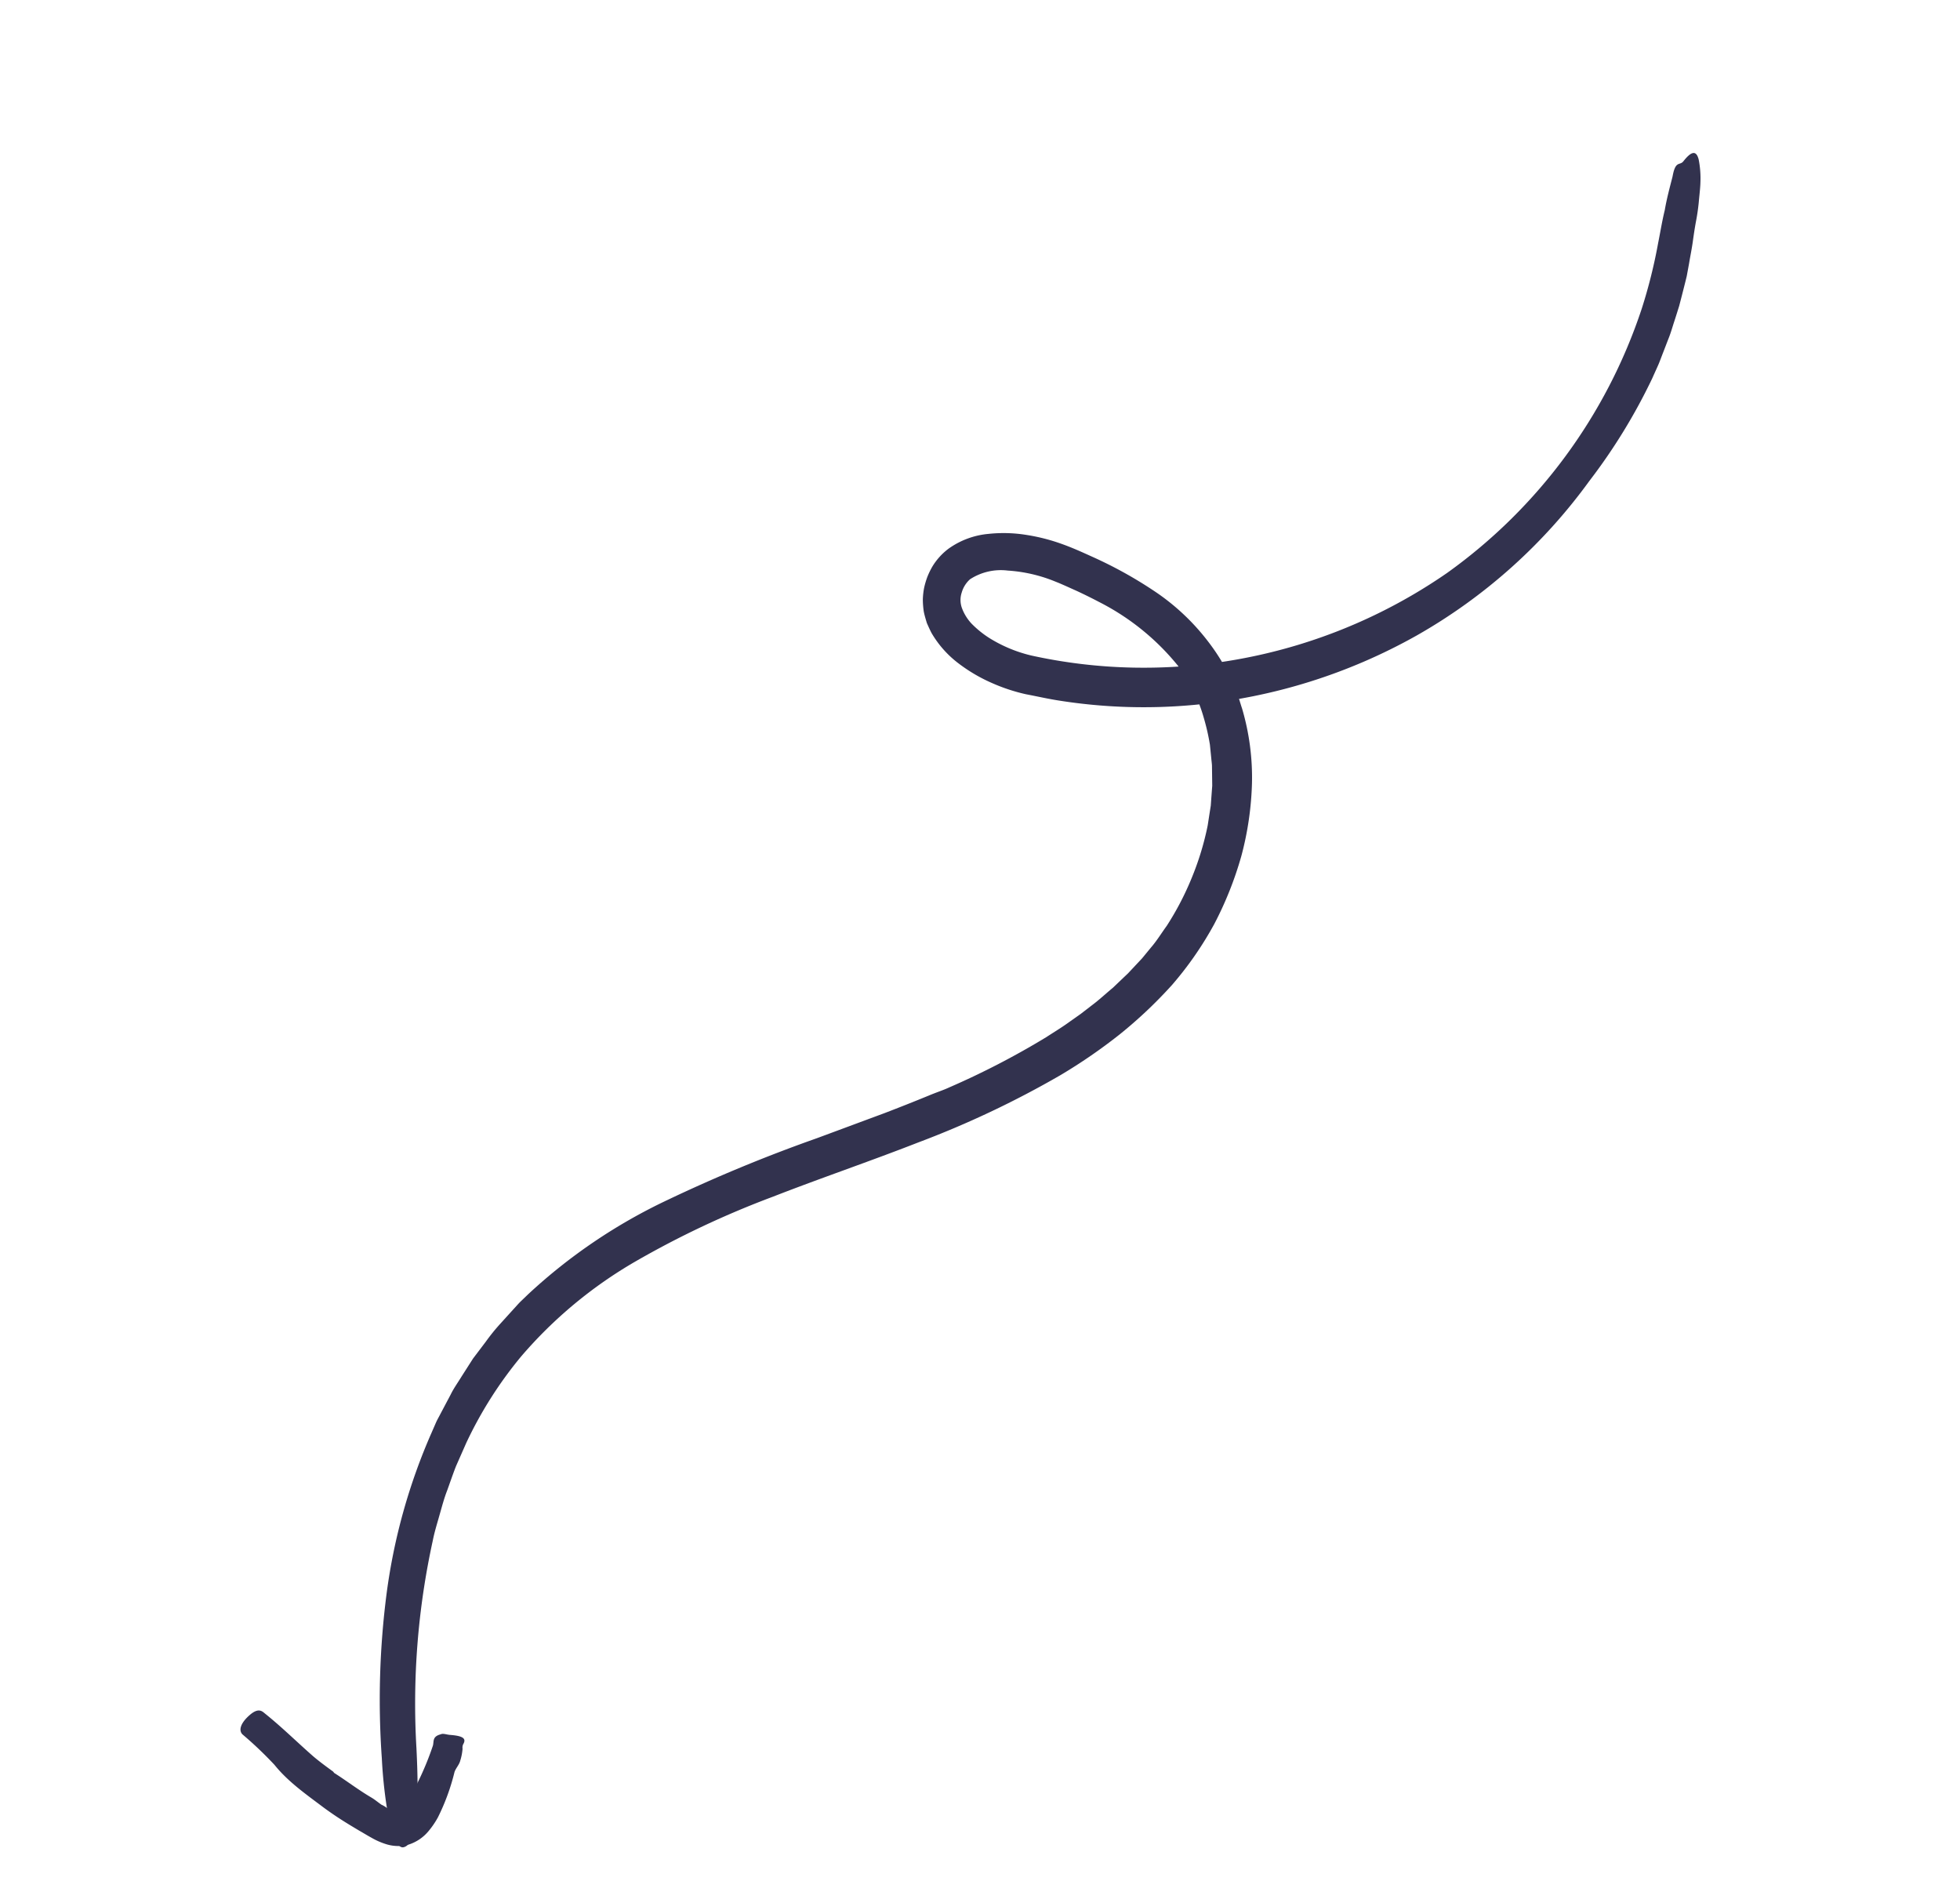 <svg xmlns="http://www.w3.org/2000/svg" width="298.327" height="286.227"><g fill="#32324e" data-name="62761a51e86fc282b23cb098_Arrow 8"><path d="M141.33 166.753a305.9 305.9 0 0 1-6.697 2.655c-2.97 1.1-6.514 2.42-10.296 3.82a233.716 233.716 0 0 0-22.75 9.406 83.28 83.28 0 0 0-21.149 14.297l-1.169 1.124c-.39.375-.736.798-1.104 1.185l-2.178 2.402a30.072 30.072 0 0 0-2.028 2.53l-1.955 2.583-1.742 2.726c-.557.918-1.199 1.795-1.67 2.767l-1.51 2.851c-.242.48-.521.945-.735 1.436l-.642 1.473a89.945 89.945 0 0 0-6.856 24.474 126.181 126.181 0 0 0-.733 25.098 71.573 71.573 0 0 0 .995 8.906c.592 2.794 1.337 4.866 2.32 4.648 2.096-.48 2.39-6.313 1.956-15.057a115.832 115.832 0 0 1 2.484-31.595c.25-1.3.649-2.551 1.005-3.825.367-1.261.69-2.543 1.17-3.773.448-1.237.868-2.473 1.343-3.7l1.587-3.6a61.6 61.6 0 0 1 8.344-13.142 67.133 67.133 0 0 1 17.402-14.458 140.343 140.343 0 0 1 20.89-9.842c7.244-2.826 14.69-5.356 22.08-8.242a145.5 145.5 0 0 0 21.696-10.258 82.006 82.006 0 0 0 9.015-6.198 68.589 68.589 0 0 0 8.022-7.58 52.645 52.645 0 0 0 6.38-9.204 53.8 53.8 0 0 0 4.139-10.387 47.812 47.812 0 0 0 1.618-11.128 37.172 37.172 0 0 0-1.498-11.28c-.31-.913-.543-1.848-.924-2.734l-1.175-2.65a32.115 32.115 0 0 0-3.12-4.895 34.068 34.068 0 0 0-8.365-7.768 64.04 64.04 0 0 0-9.103-5.028c-1.563-.704-3.045-1.396-4.833-2.029a28.762 28.762 0 0 0-5.331-1.353 21.641 21.641 0 0 0-5.755-.155 12.353 12.353 0 0 0-6.07 2.244 9.635 9.635 0 0 0-2.429 2.653 11.59 11.59 0 0 0-.786 1.59 12.127 12.127 0 0 0-.509 1.699 10.812 10.812 0 0 0-.201 1.803 12.917 12.917 0 0 0 .142 1.827c.114.59.296 1.164.464 1.735.23.52.467 1.06.732 1.56a15.725 15.725 0 0 0 4.128 4.625 24.6 24.6 0 0 0 4.912 2.898 27.513 27.513 0 0 0 5.316 1.772c1.697.321 3.383.71 5.083.97a82.624 82.624 0 0 0 20.625.639 84.983 84.983 0 0 0 33.756-10.544 83.1 83.1 0 0 0 26.275-23.503 87.64 87.64 0 0 0 9.58-15.623c.256-.576.539-1.201.838-1.863s.548-1.377.838-2.115.574-1.495.878-2.27.528-1.584.79-2.38.51-1.605.758-2.389c.211-.798.412-1.582.606-2.346s.38-1.499.549-2.199c.13-.702.254-1.373.364-1.986.175-1.064.401-2.137.553-3.227s.308-2.162.506-3.2a31.946 31.946 0 0 0 .448-3.277c.097-.992.199-1.871.215-2.649a14.787 14.787 0 0 0-.267-3.42c-.369-1.457-1.133-1.259-2.336.278-.53.67-1.155-.13-1.597 2.081-.017.087-.053.273-.074.354-.427 1.66-.87 3.311-1.153 4.984-.407 1.654-.67 3.322-1.008 4.999a78.718 78.718 0 0 1-2.495 9.997 80.522 80.522 0 0 1-29.642 40.236 81.124 81.124 0 0 1-47.816 14.398 79.391 79.391 0 0 1-15.4-1.826 21.354 21.354 0 0 1-6.54-2.734 15.217 15.217 0 0 1-2.593-2.112 7.067 7.067 0 0 1-1.49-2.402 3.6 3.6 0 0 1-.022-2.363 4.243 4.243 0 0 1 1.273-2.016 8.615 8.615 0 0 1 5.748-1.312 22.824 22.824 0 0 1 6.951 1.563l.843.338.902.392 1.784.802a78.23 78.23 0 0 1 3.462 1.713 36.977 36.977 0 0 1 12.401 10.25l-.053-.072a24.58 24.58 0 0 1 3.535 7.448 33.526 33.526 0 0 1 .928 4.077l.209 2.1c.032.353.083.7.102 1.053l.04 3.077-.15 2.018-.072 1.019-.161 1.016-.313 2.023a43.554 43.554 0 0 1-2.403 7.899 44.113 44.113 0 0 1-3.83 7.36c-.812 1.113-1.528 2.305-2.44 3.343l-1.308 1.594-2.153 2.297-.766.726-1.52 1.451c-1.088.897-2.104 1.86-3.235 2.698l-1.668 1.286-1.72 1.215c-1.128.825-2.346 1.552-3.516 2.319a122.17 122.17 0 0 1-14.854 7.686c-.769.365-1.898.727-3.072 1.223z" data-name="Tracé 40500"/><path d="M50.686 269.609c-.486-.355-2.218-1.597-3.238-2.51-2.374-2.093-4.608-4.298-7.118-6.31-.392-.319-.948-.947-2.278.189-1.383 1.183-1.8 2.328-1.143 2.987a57.78 57.78 0 0 1 4.868 4.632c2.063 2.569 4.77 4.452 7.364 6.409a50.393 50.393 0 0 0 3.641 2.46c.617.387 1.254.756 1.877 1.136.655.368 1.217.726 1.96 1.13a10.825 10.825 0 0 0 2.327.989 6.186 6.186 0 0 0 1.56.23 5.793 5.793 0 0 0 1.779-.247 6.475 6.475 0 0 0 2.945-2.027 12.719 12.719 0 0 0 1.427-2.092 32.821 32.821 0 0 0 2.52-6.883c.166-.545.698-1.087.861-1.692a8.126 8.126 0 0 0 .367-1.871 1.188 1.188 0 0 1 .09-.665c.535-.9-.026-1.289-2.046-1.439-.448-.034-.984-.25-1.331-.102-.017.004-.046.02-.062.024-1.328.352-.964 1.128-1.184 1.774a44.352 44.352 0 0 1-4.192 8.993 2.8 2.8 0 0 1-1.095 1.215.861.861 0 0 1-.43-.03 3.313 3.313 0 0 1-.871-.413 4.317 4.317 0 0 0-1.272-.856h.012c-.491-.35-.96-.74-1.464-1.047-1.952-1.138-3.822-2.578-5.655-3.74-.075-.03-.123-.164-.219-.244z" data-name="Tracé 40501"/></g></svg>